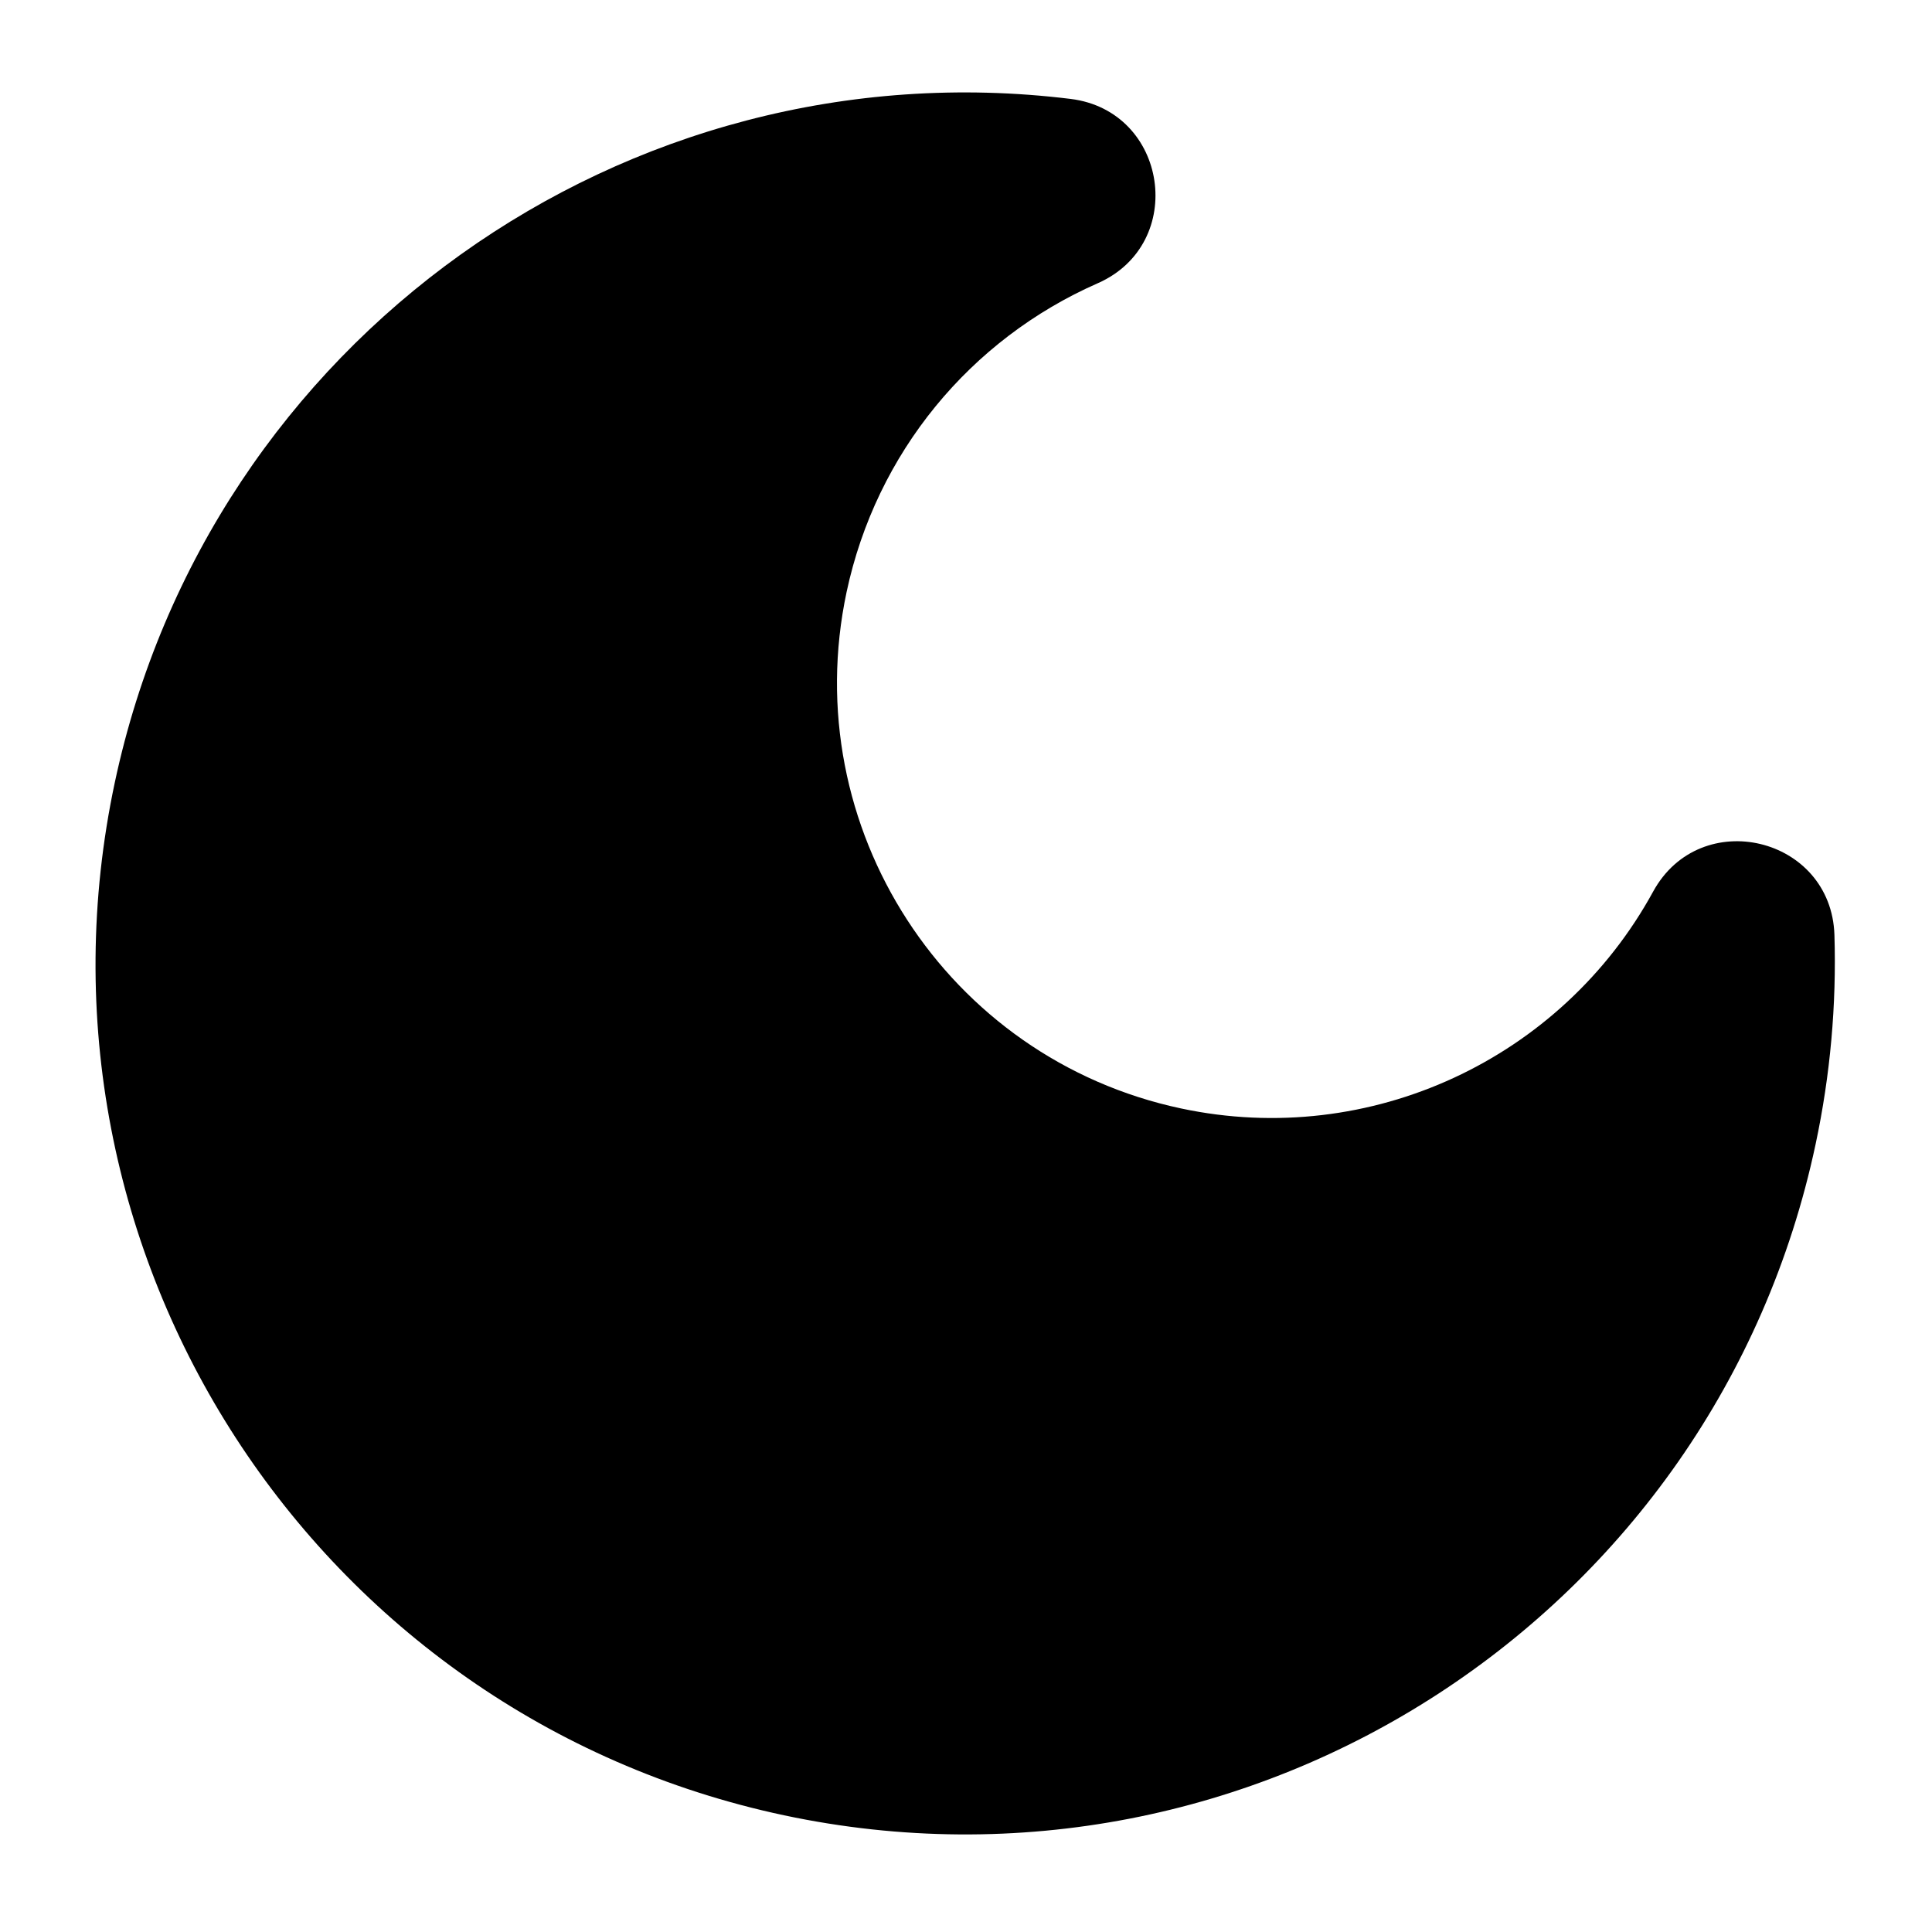 <svg viewBox="0 0 20 20" fill="none" xmlns="http://www.w3.org/2000/svg"><path d="M11.364 2.932C10.043 3.513 9.071 4.688 8.764 6.128C8.246 8.565 9.798 10.959 12.228 11.475C14.185 11.891 16.166 10.962 17.113 9.23C17.602 8.336 18.958 8.66 18.99 9.679C19.012 10.4 18.948 11.126 18.795 11.845C17.76 16.715 12.98 19.825 8.117 18.792C3.255 17.758 0.153 12.972 1.188 8.102C2.162 3.522 6.471 0.458 11.083 1.024C12.091 1.148 12.294 2.522 11.364 2.932Z" fill="currentColor"/></svg>